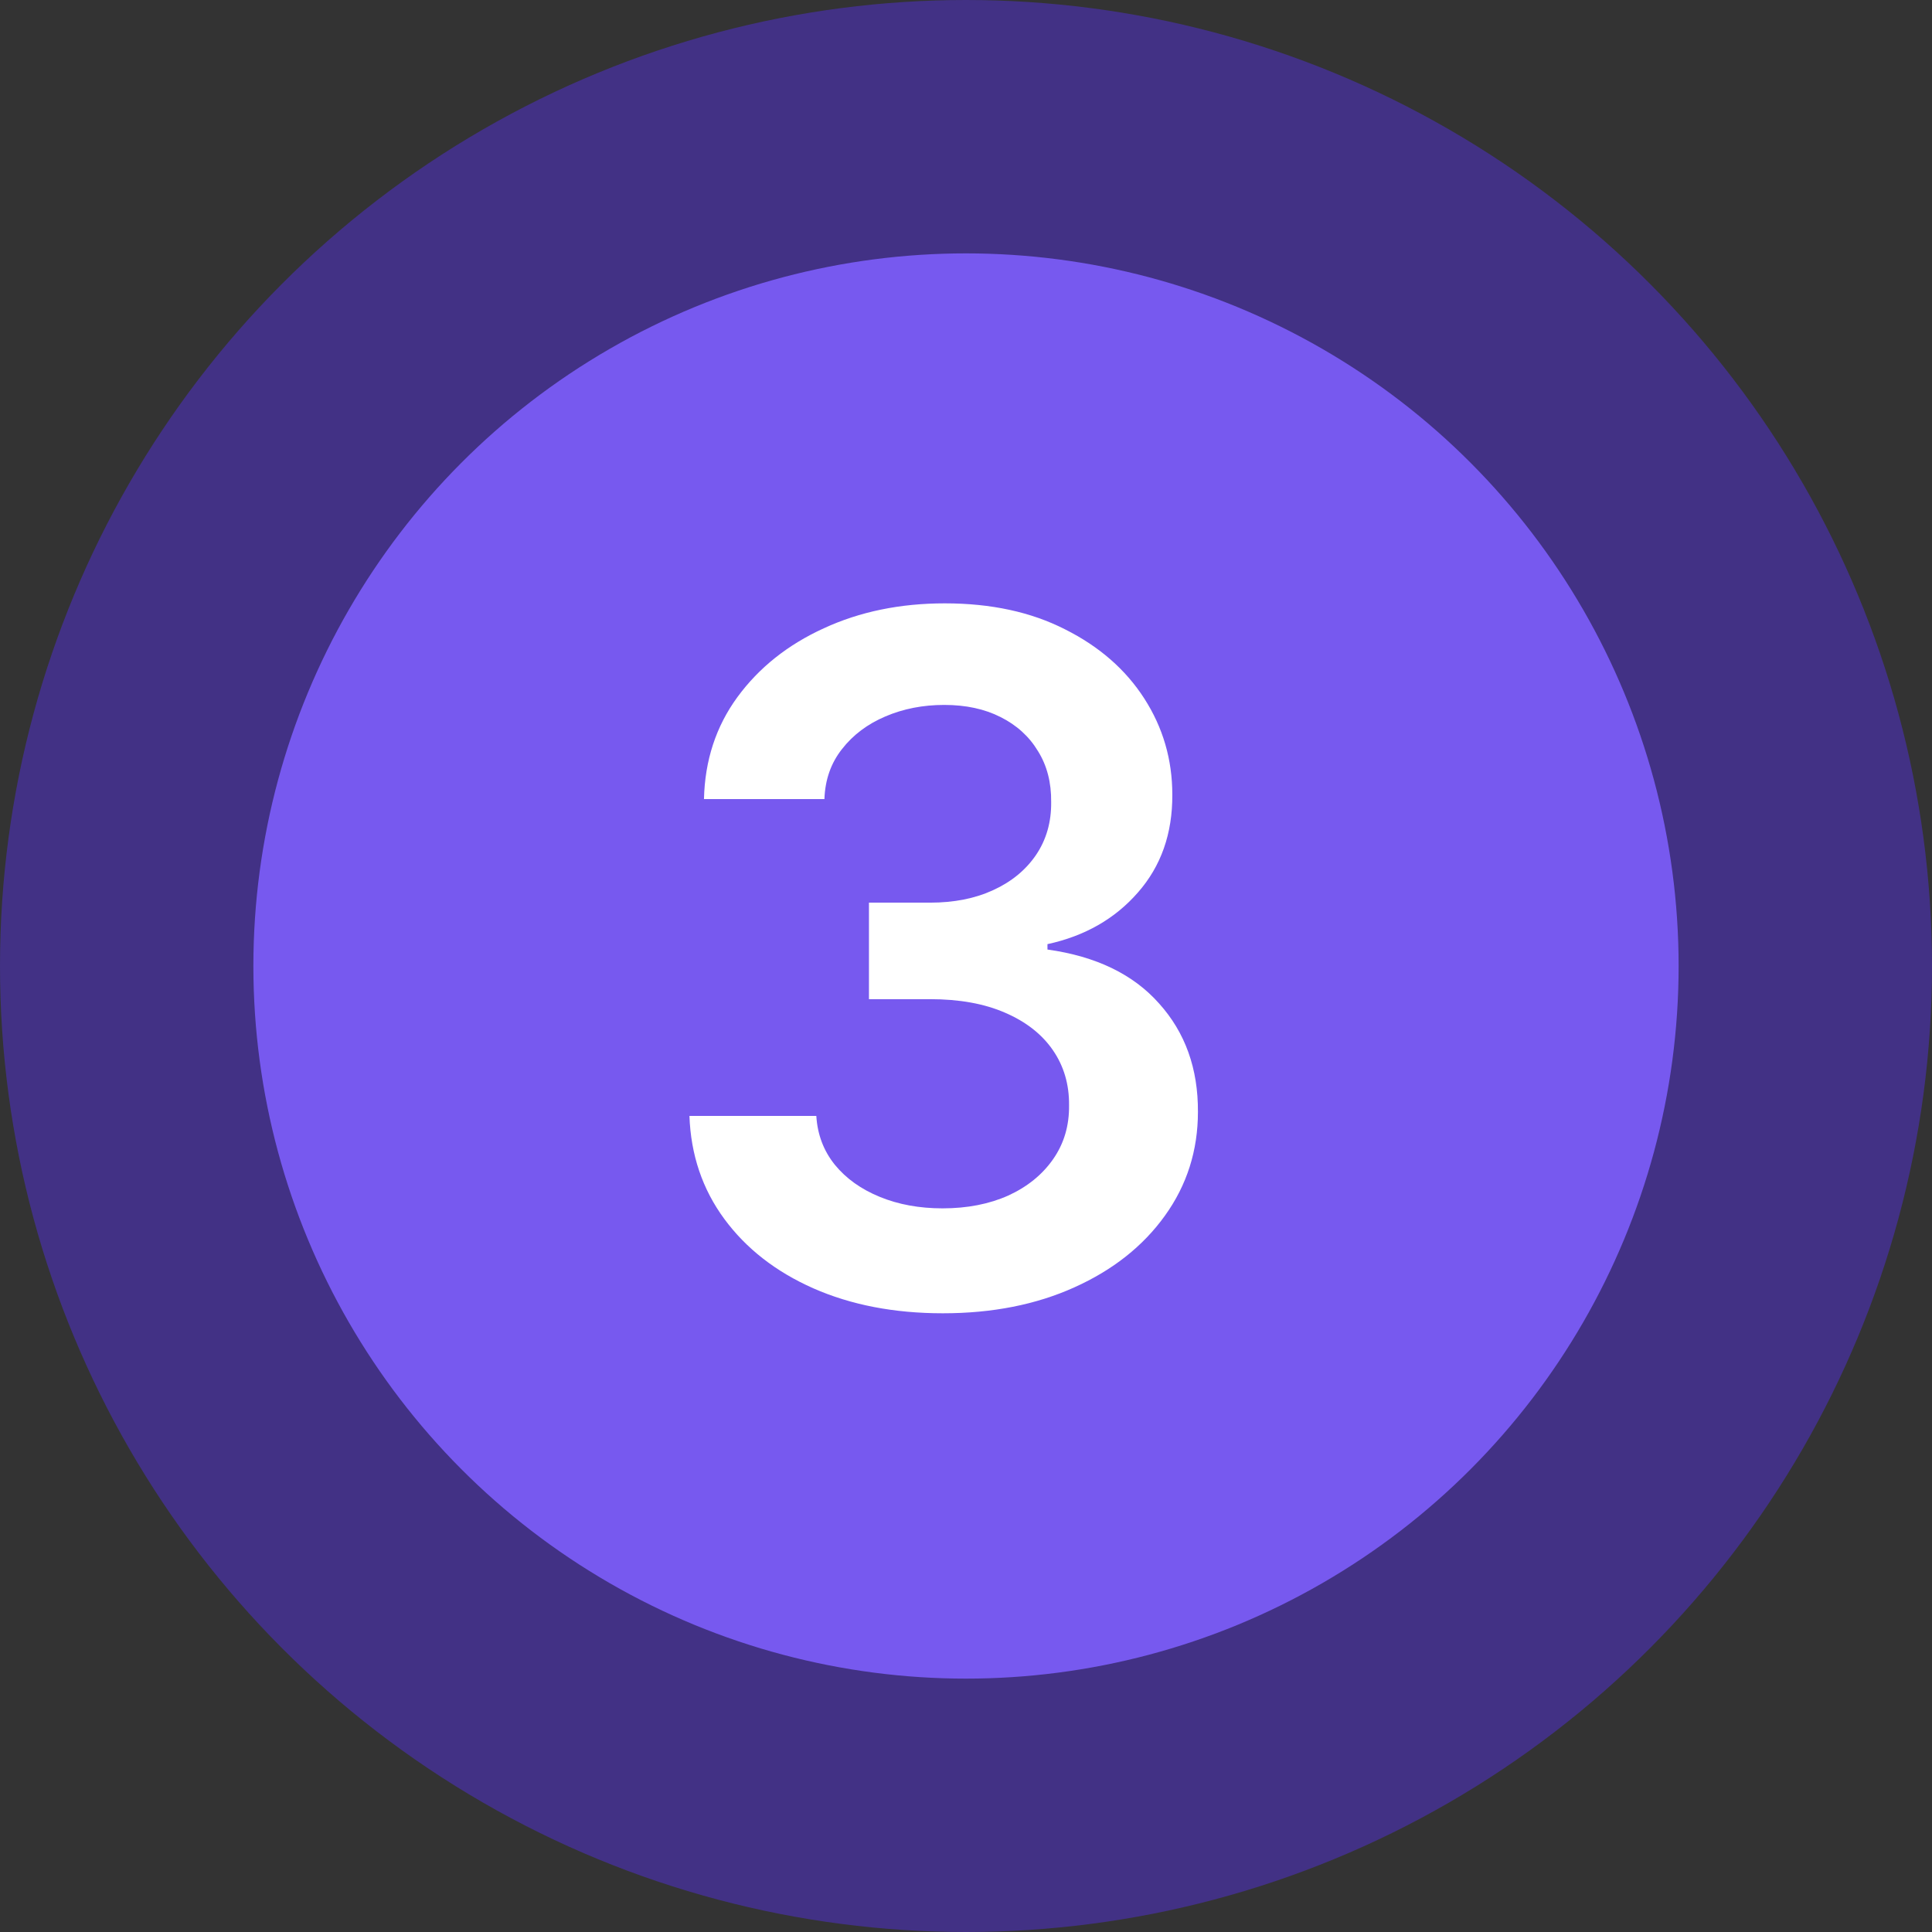 <svg xmlns="http://www.w3.org/2000/svg" width="61" height="61" viewBox="0 0 61 61" fill="none"><rect x="0" y="0" width="61" height="61" fill="#333333" stroke="none"/><circle cx="30.5" cy="30.5" r="26.5" fill="#7759EF" stroke="#423185" stroke-width="8"></circle><path d="M29.769 41.465C28.235 41.465 26.871 41.202 25.678 40.676C24.492 40.151 23.555 39.419 22.866 38.482C22.177 37.544 21.811 36.461 21.768 35.233H25.774C25.81 35.822 26.005 36.337 26.36 36.777C26.715 37.211 27.188 37.548 27.777 37.789C28.366 38.031 29.027 38.152 29.759 38.152C30.54 38.152 31.232 38.017 31.836 37.747C32.44 37.47 32.912 37.086 33.253 36.596C33.594 36.106 33.761 35.541 33.754 34.902C33.761 34.242 33.59 33.659 33.242 33.155C32.894 32.651 32.39 32.257 31.729 31.973C31.076 31.689 30.288 31.547 29.364 31.547H27.436V28.5H29.364C30.124 28.5 30.788 28.368 31.357 28.105C31.932 27.843 32.383 27.473 32.709 26.997C33.036 26.515 33.196 25.957 33.189 25.325C33.196 24.707 33.057 24.171 32.773 23.716C32.496 23.255 32.102 22.896 31.591 22.64C31.087 22.384 30.494 22.257 29.812 22.257C29.144 22.257 28.526 22.377 27.958 22.619C27.39 22.86 26.932 23.205 26.584 23.652C26.236 24.093 26.051 24.618 26.03 25.229H22.227C22.255 24.007 22.607 22.935 23.281 22.012C23.963 21.081 24.872 20.357 26.009 19.838C27.145 19.313 28.42 19.05 29.833 19.05C31.289 19.05 32.553 19.323 33.626 19.87C34.705 20.41 35.54 21.138 36.129 22.054C36.719 22.971 37.014 23.983 37.014 25.09C37.021 26.319 36.658 27.349 35.927 28.18C35.202 29.011 34.251 29.554 33.072 29.81V29.98C34.606 30.194 35.781 30.762 36.598 31.685C37.422 32.601 37.83 33.741 37.823 35.105C37.823 36.326 37.475 37.42 36.779 38.386C36.09 39.345 35.139 40.098 33.924 40.645C32.717 41.191 31.332 41.465 29.769 41.465Z" fill="white"></path></svg>